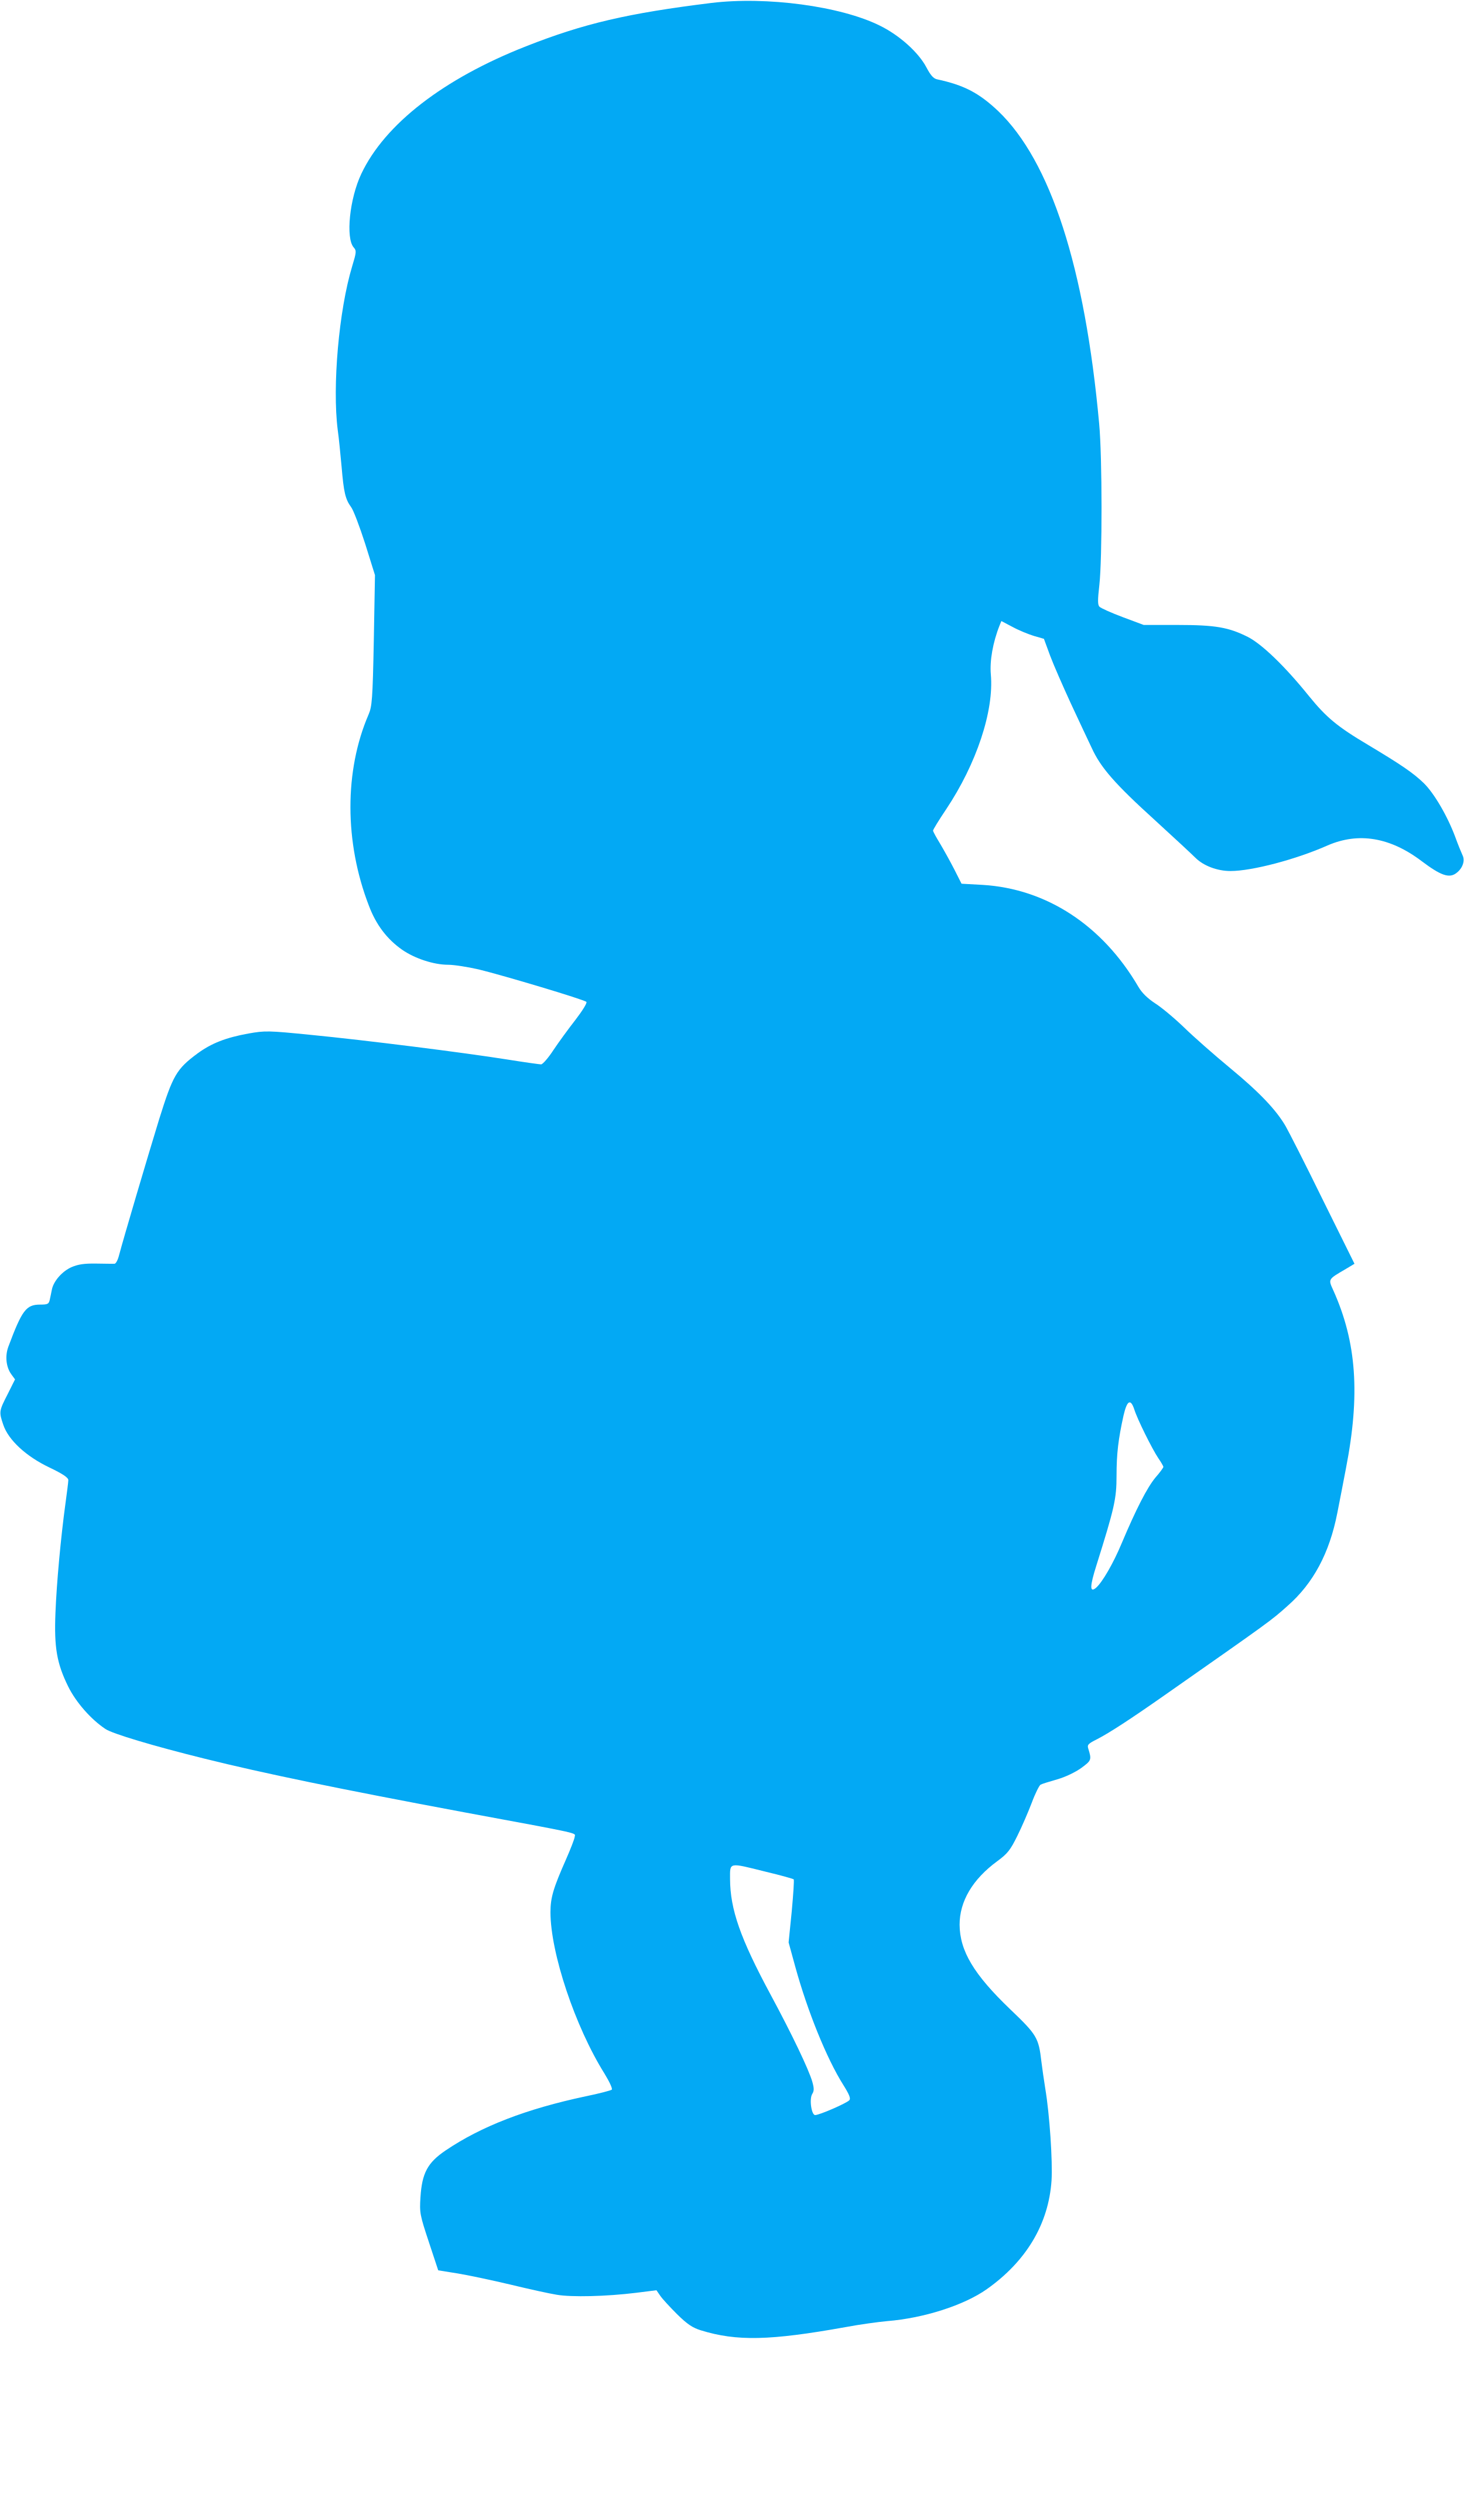 <?xml version="1.0" standalone="no"?>
<!DOCTYPE svg PUBLIC "-//W3C//DTD SVG 20010904//EN"
 "http://www.w3.org/TR/2001/REC-SVG-20010904/DTD/svg10.dtd">
<svg version="1.0" xmlns="http://www.w3.org/2000/svg"
 width="750pt" height="1280pt" viewBox="0 0 750 1280"
 preserveAspectRatio="xMidYMid meet">
<g transform="translate(0,1280) scale(0.1,-0.1)"
fill="#03a9f4" stroke="none">
<path d="M3645 12785 c-429 -53 -653 -105 -950 -222 -423 -166 -724 -399 -844
-653 -60 -126 -81 -329 -39 -377 15 -17 14 -24 -8 -97 -68 -225 -102 -614 -74
-836 6 -41 14 -127 20 -190 11 -131 19 -166 49 -207 12 -16 44 -101 72 -188
l50 -160 -6 -334 c-6 -303 -9 -338 -27 -380 -124 -287 -124 -654 2 -979 37
-98 93 -171 170 -225 65 -45 162 -77 236 -77 30 0 100 -11 157 -24 127 -31
539 -154 551 -166 5 -5 -20 -45 -56 -92 -36 -46 -87 -116 -113 -155 -26 -40
-55 -73 -63 -73 -8 0 -86 11 -174 25 -220 35 -727 99 -1005 126 -220 22 -235
22 -320 7 -116 -21 -190 -50 -261 -102 -108 -80 -126 -111 -197 -338 -61 -199
-183 -611 -205 -695 -6 -24 -16 -43 -23 -44 -7 0 -49 0 -94 1 -62 1 -93 -4
-126 -18 -48 -21 -92 -71 -101 -114 -3 -16 -8 -39 -11 -53 -5 -22 -10 -25 -49
-25 -72 0 -93 -28 -163 -215 -18 -48 -12 -105 15 -142 l19 -26 -38 -76 c-44
-86 -45 -90 -22 -157 26 -77 116 -161 236 -218 69 -33 97 -52 97 -65 0 -9 -7
-64 -15 -122 -23 -168 -45 -403 -51 -559 -7 -176 7 -257 65 -375 40 -81 116
-168 191 -218 35 -24 245 -87 508 -152 302 -75 689 -155 1332 -275 620 -115
565 -103 564 -126 -1 -10 -21 -62 -44 -114 -65 -147 -80 -196 -80 -271 0 -208
126 -586 277 -827 25 -41 42 -77 37 -82 -5 -4 -65 -20 -134 -34 -305 -65 -533
-153 -717 -277 -93 -63 -121 -116 -129 -240 -5 -80 -3 -90 43 -229 l48 -145
100 -16 c55 -9 177 -35 270 -57 94 -23 200 -46 237 -52 75 -13 254 -9 407 10
l104 13 20 -29 c11 -16 50 -58 86 -94 52 -51 79 -69 121 -82 184 -57 355 -53
740 16 74 14 171 27 215 31 187 15 394 81 511 164 202 143 316 334 331 556 6
99 -10 340 -32 470 -7 44 -16 106 -20 139 -14 122 -23 137 -159 267 -187 179
-259 299 -260 434 0 119 66 232 193 325 53 39 67 57 103 130 23 46 56 123 74
170 17 46 38 88 45 92 8 4 46 16 85 27 42 12 92 36 123 58 53 39 54 42 36 100
-6 19 0 25 46 48 62 32 167 100 344 224 547 383 546 382 632 459 131 115 214
270 254 475 11 56 31 158 44 227 74 379 55 648 -65 914 -26 57 -27 55 64 108
l45 27 -163 329 c-89 182 -175 350 -190 376 -49 84 -135 174 -284 297 -81 67
-188 161 -237 209 -50 48 -116 103 -148 123 -38 25 -67 53 -85 84 -184 315
-471 502 -797 522 l-109 6 -38 75 c-21 41 -54 100 -73 132 -19 31 -35 60 -35
65 0 5 30 54 67 109 155 232 246 504 229 691 -6 69 10 163 45 251 l9 22 57
-30 c31 -17 80 -37 109 -46 l52 -15 32 -87 c18 -48 66 -157 105 -242 40 -85
88 -189 108 -230 46 -101 120 -185 324 -370 93 -85 187 -172 208 -193 42 -41
112 -67 179 -67 109 0 335 59 497 131 159 69 321 42 483 -81 97 -73 140 -88
176 -61 33 24 47 64 32 93 -6 13 -23 54 -37 93 -40 107 -109 225 -162 276 -54
52 -116 94 -283 194 -160 95 -215 141 -306 253 -121 150 -239 264 -312 301
-98 49 -165 61 -360 61 l-173 0 -107 40 c-59 22 -112 46 -119 53 -10 9 -10 34
-1 112 15 133 15 656 -1 825 -73 802 -249 1345 -518 1602 -98 92 -173 132
-313 162 -18 4 -33 21 -54 61 -40 76 -137 164 -239 214 -202 100 -581 150
-862 116z m2166 -7202 c15 -49 92 -204 124 -251 14 -20 25 -40 25 -43 0 -4
-18 -29 -41 -55 -43 -52 -100 -164 -173 -337 -43 -103 -100 -201 -132 -228
-32 -26 -31 9 3 116 92 293 103 340 103 458 0 114 9 188 36 310 18 77 36 87
55 30z m-1888 -2367 c76 -18 140 -36 143 -39 3 -3 -2 -77 -10 -164 l-16 -159
34 -124 c63 -229 162 -473 247 -607 30 -48 38 -68 30 -77 -13 -15 -153 -76
-175 -76 -19 0 -31 82 -15 108 10 16 10 29 0 64 -19 64 -103 240 -214 446
-155 288 -206 435 -207 590 0 88 -10 86 183 38z"/>
</g>
</svg>
